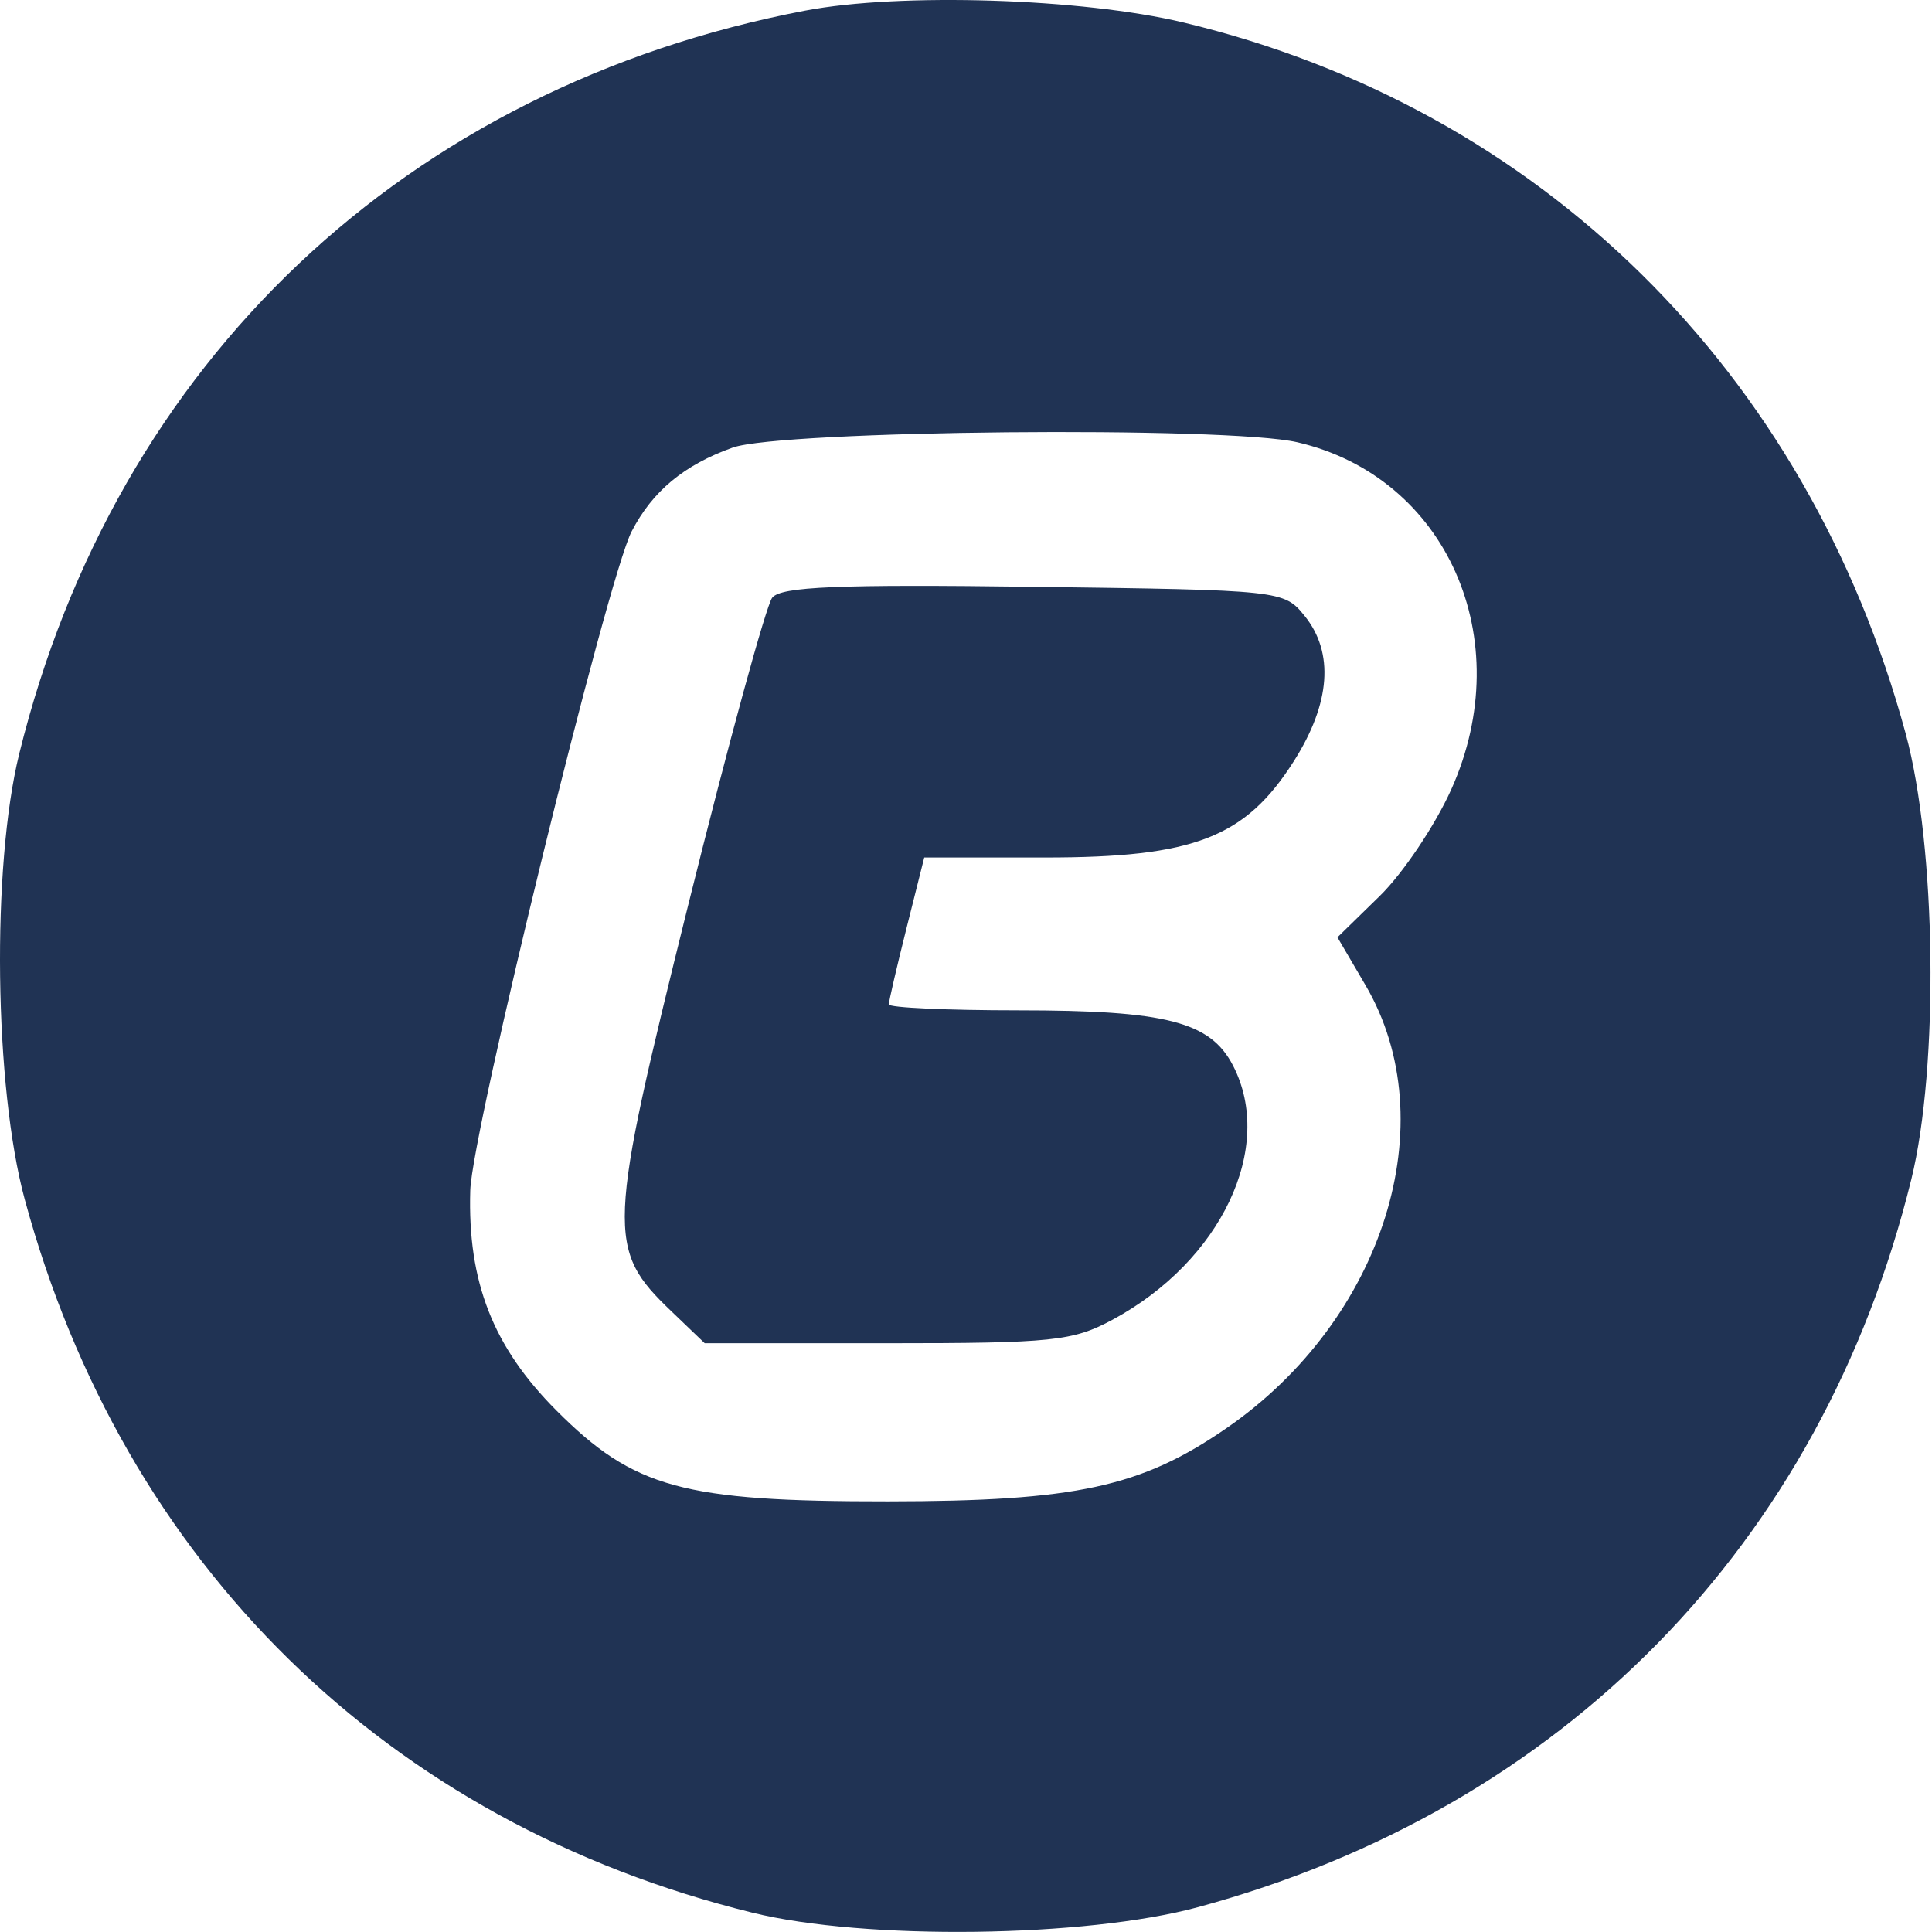 <svg width="177" height="177" viewBox="0 0 177 177" fill="none" xmlns="http://www.w3.org/2000/svg">
<path fill-rule="evenodd" clip-rule="evenodd" d="M73.774 0.971C37.23 7.955 10.614 33.121 1.761 69.061C-0.783 79.389 -0.533 99.562 2.268 109.89C11.333 143.323 35.482 166.992 68.932 175.232C79.26 177.776 99.433 177.526 109.761 174.725C143.194 165.66 166.863 141.511 175.103 108.061C177.647 97.733 177.397 77.56 174.596 67.232C165.587 34.007 141.091 9.879 108.432 2.062C99.151 -0.16 82.443 -0.685 73.774 0.971ZM118.858 40.519C132.545 43.694 139.137 58.555 132.962 72.314C131.482 75.614 128.528 80.014 126.4 82.092L122.53 85.872L125.099 90.256C132.456 102.81 126.78 120.902 112.364 130.842C104.532 136.243 98.559 137.535 81.364 137.549C62.567 137.564 58.07 136.333 50.979 129.228C45.168 123.406 42.832 117.441 43.083 109.061C43.245 103.63 55.65 52.974 57.868 48.686C59.773 45 62.671 42.595 67.116 41.01C71.6 39.411 112.41 39.024 118.858 40.519ZM70.745 54.76C70.185 55.476 66.727 68.129 63.059 82.879C55.623 112.788 55.553 114.429 61.482 120.109L64.563 123.061H81.248C96.438 123.061 98.29 122.868 101.932 120.903C111.891 115.529 116.831 105.101 112.962 97.62C110.883 93.599 106.846 92.561 93.283 92.561C86.765 92.561 81.432 92.316 81.432 92.017C81.432 91.717 82.162 88.567 83.054 85.017L84.675 78.561H95.738C109.406 78.561 114.091 76.745 118.545 69.721C121.902 64.428 122.243 59.785 119.522 56.422C117.629 54.082 117.405 54.058 94.687 53.76C76.77 53.525 71.539 53.743 70.745 54.76Z" fill="#203354"/>
</svg>
